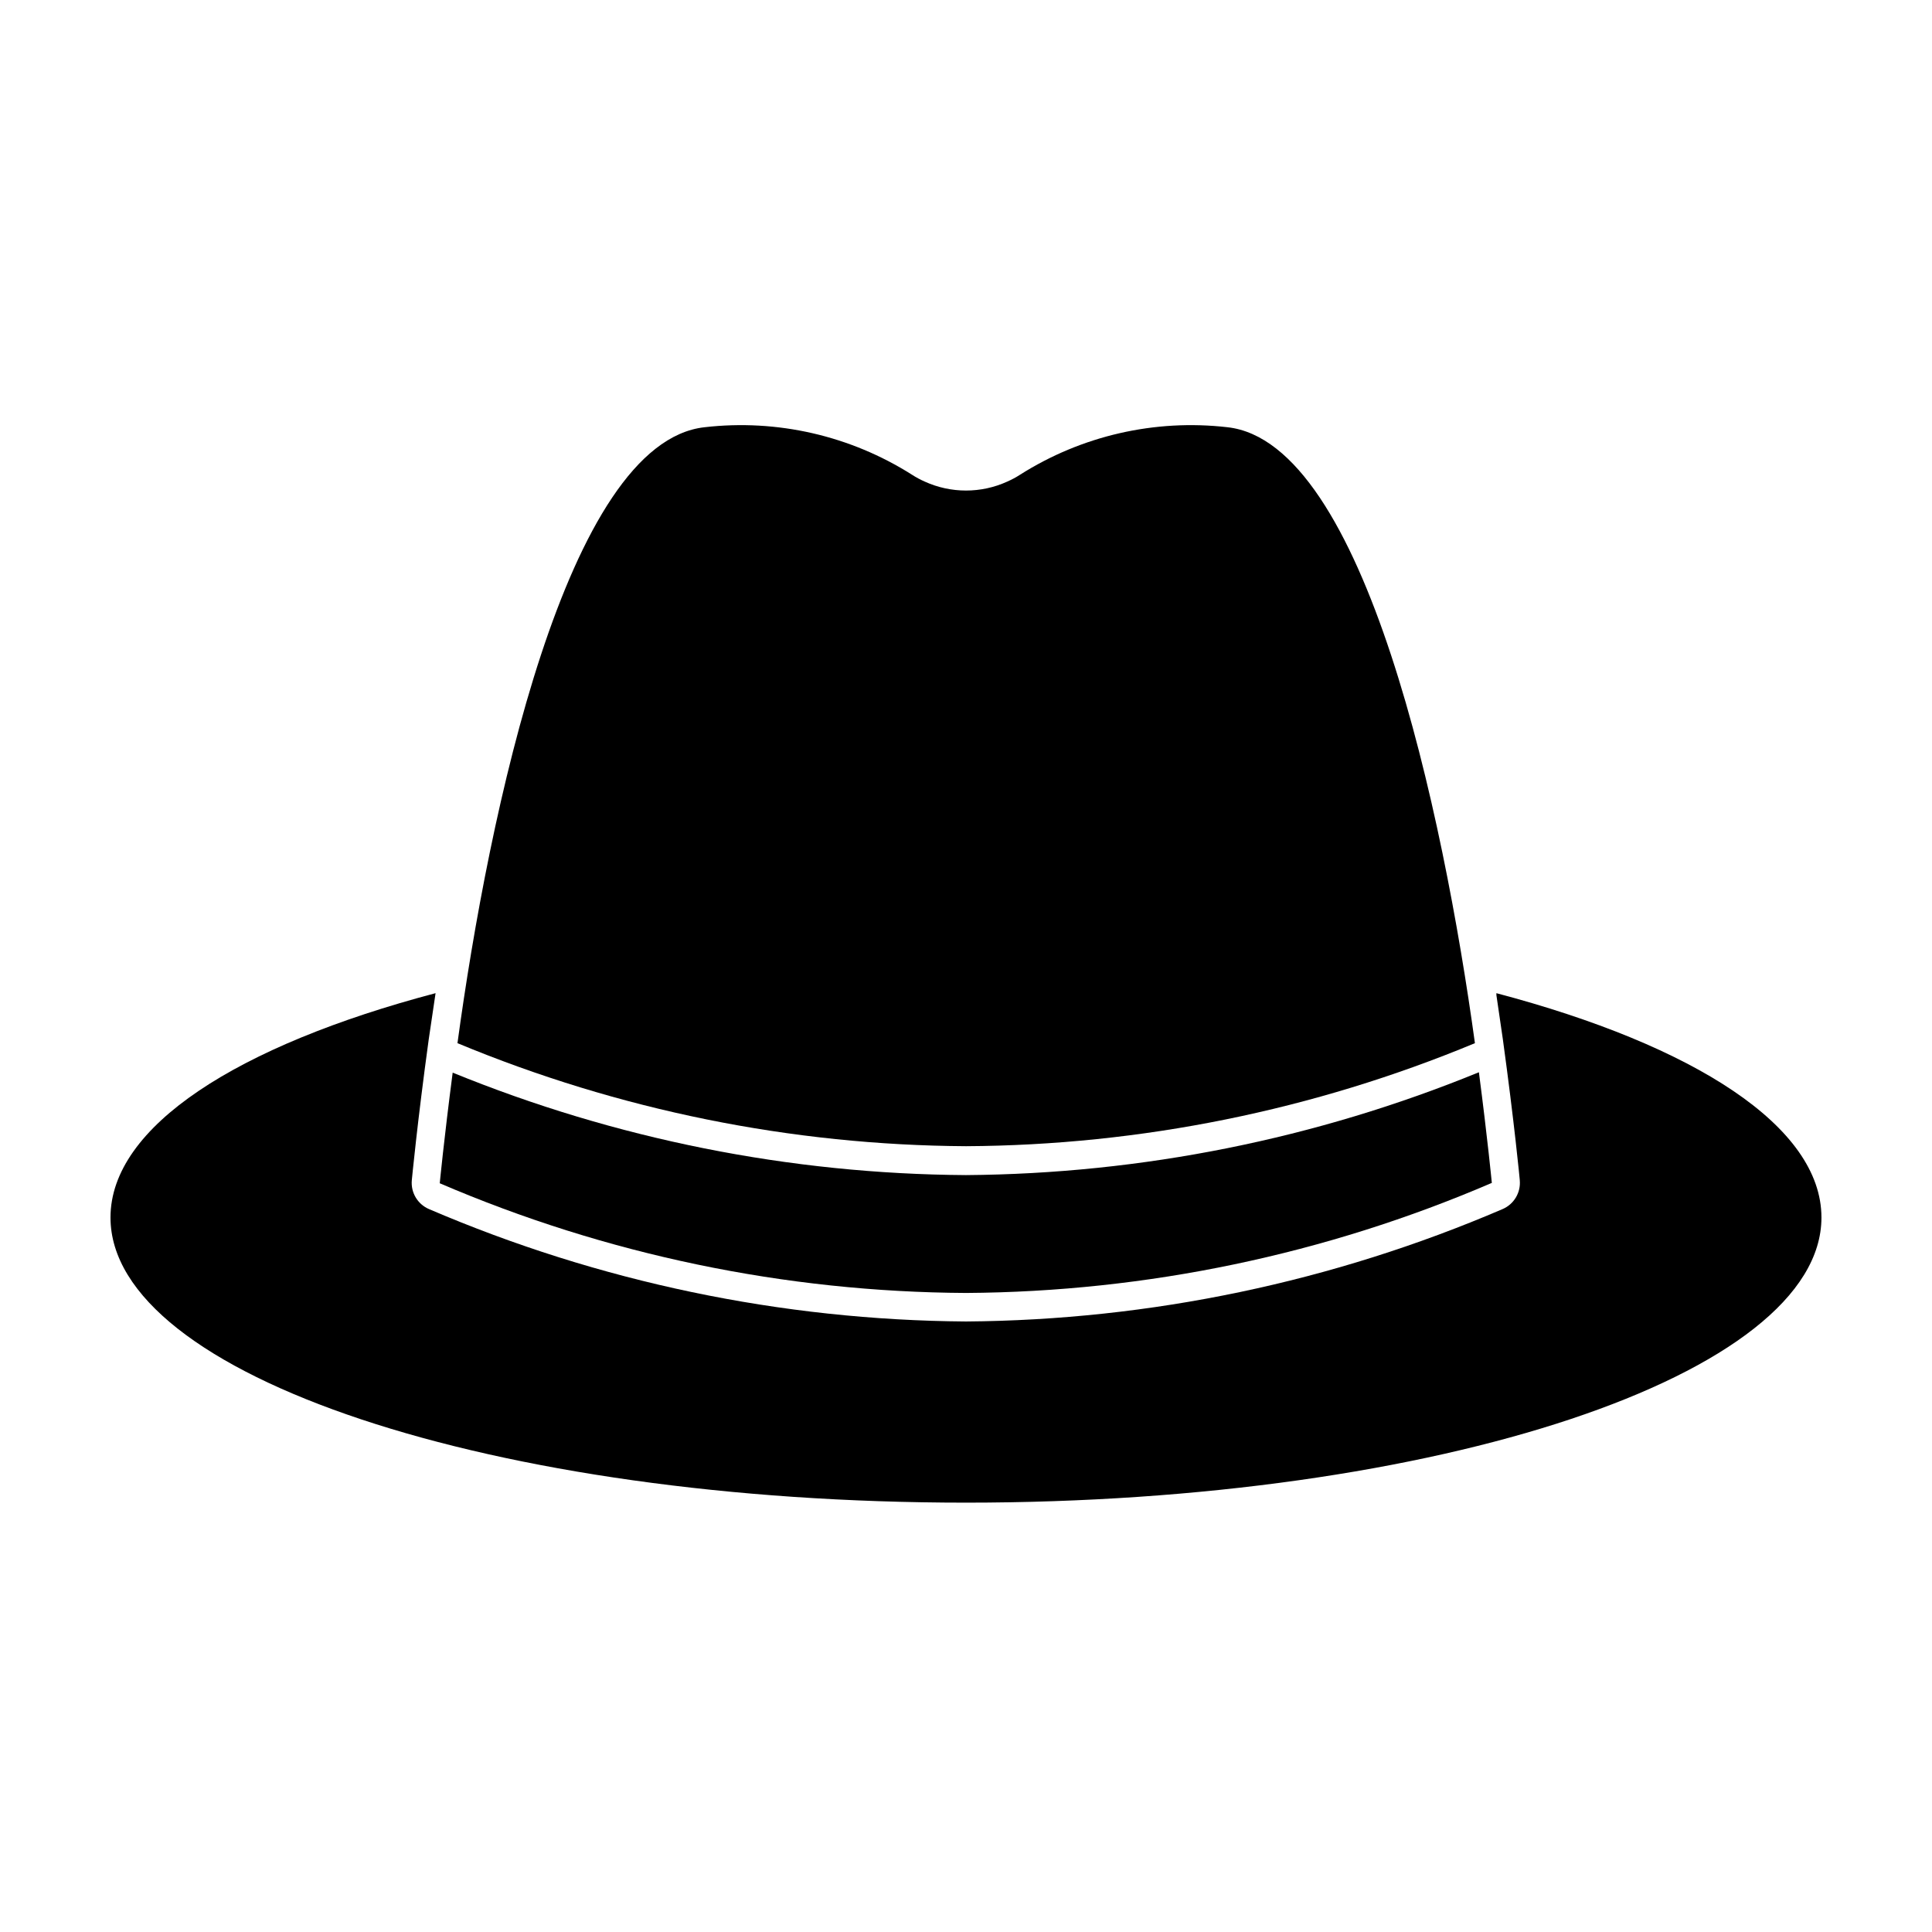 <?xml version="1.0" encoding="UTF-8"?>
<!-- Uploaded to: ICON Repo, www.svgrepo.com, Generator: ICON Repo Mixer Tools -->
<svg fill="#000000" width="800px" height="800px" version="1.1" viewBox="144 144 512 512" xmlns="http://www.w3.org/2000/svg">
 <g>
  <path d="m540.56 407.2v0.504c0.605 4.031 1.16 7.961 1.715 11.738 3.023 21.965 4.484 37.18 4.484 37.332h-0.004c0.305 3.281-1.551 6.379-4.586 7.66-44.938 19.285-93.273 29.41-142.17 29.773-48.938-0.352-97.309-10.477-142.28-29.773-3.035-1.281-4.887-4.379-4.586-7.66 0 0 1.461-15.367 4.484-37.332 0.57-3.93 1.176-8.012 1.812-12.242-52.445 13.855-86.148 35.316-86.148 59.449 0 41.867 101.52 75.57 226.71 75.57s226.71-33.906 226.71-75.57c-0.004-24.133-33.707-45.594-86.152-59.449z"/>
  <path d="m539.35 457.48s-1.109-11.539-3.426-29.32v-0.004c-43.16 17.66-89.297 26.91-135.93 27.258-46.66-0.301-92.832-9.52-136.03-27.156-2.316 17.785-3.426 29.32-3.426 29.32 44.074 18.926 91.492 28.809 139.46 29.07 47.934-0.305 95.32-10.223 139.35-29.168z"/>
  <path d="m534.87 420.45c-8.363-60.758-29.07-159.2-65.594-163.23-19.223-2.211-38.625 2.234-54.965 12.594-1.078 0.695-2.207 1.301-3.379 1.816-6.945 3.16-14.918 3.16-21.863 0-1.172-0.516-2.301-1.121-3.375-1.816-16.344-10.359-35.742-14.805-54.965-12.594-36.578 4.031-57.234 102.43-65.496 163.23 42.723 17.762 88.5 27.035 134.77 27.305 46.301-0.25 92.113-9.527 134.87-27.305z"/>
 </g>
</svg>